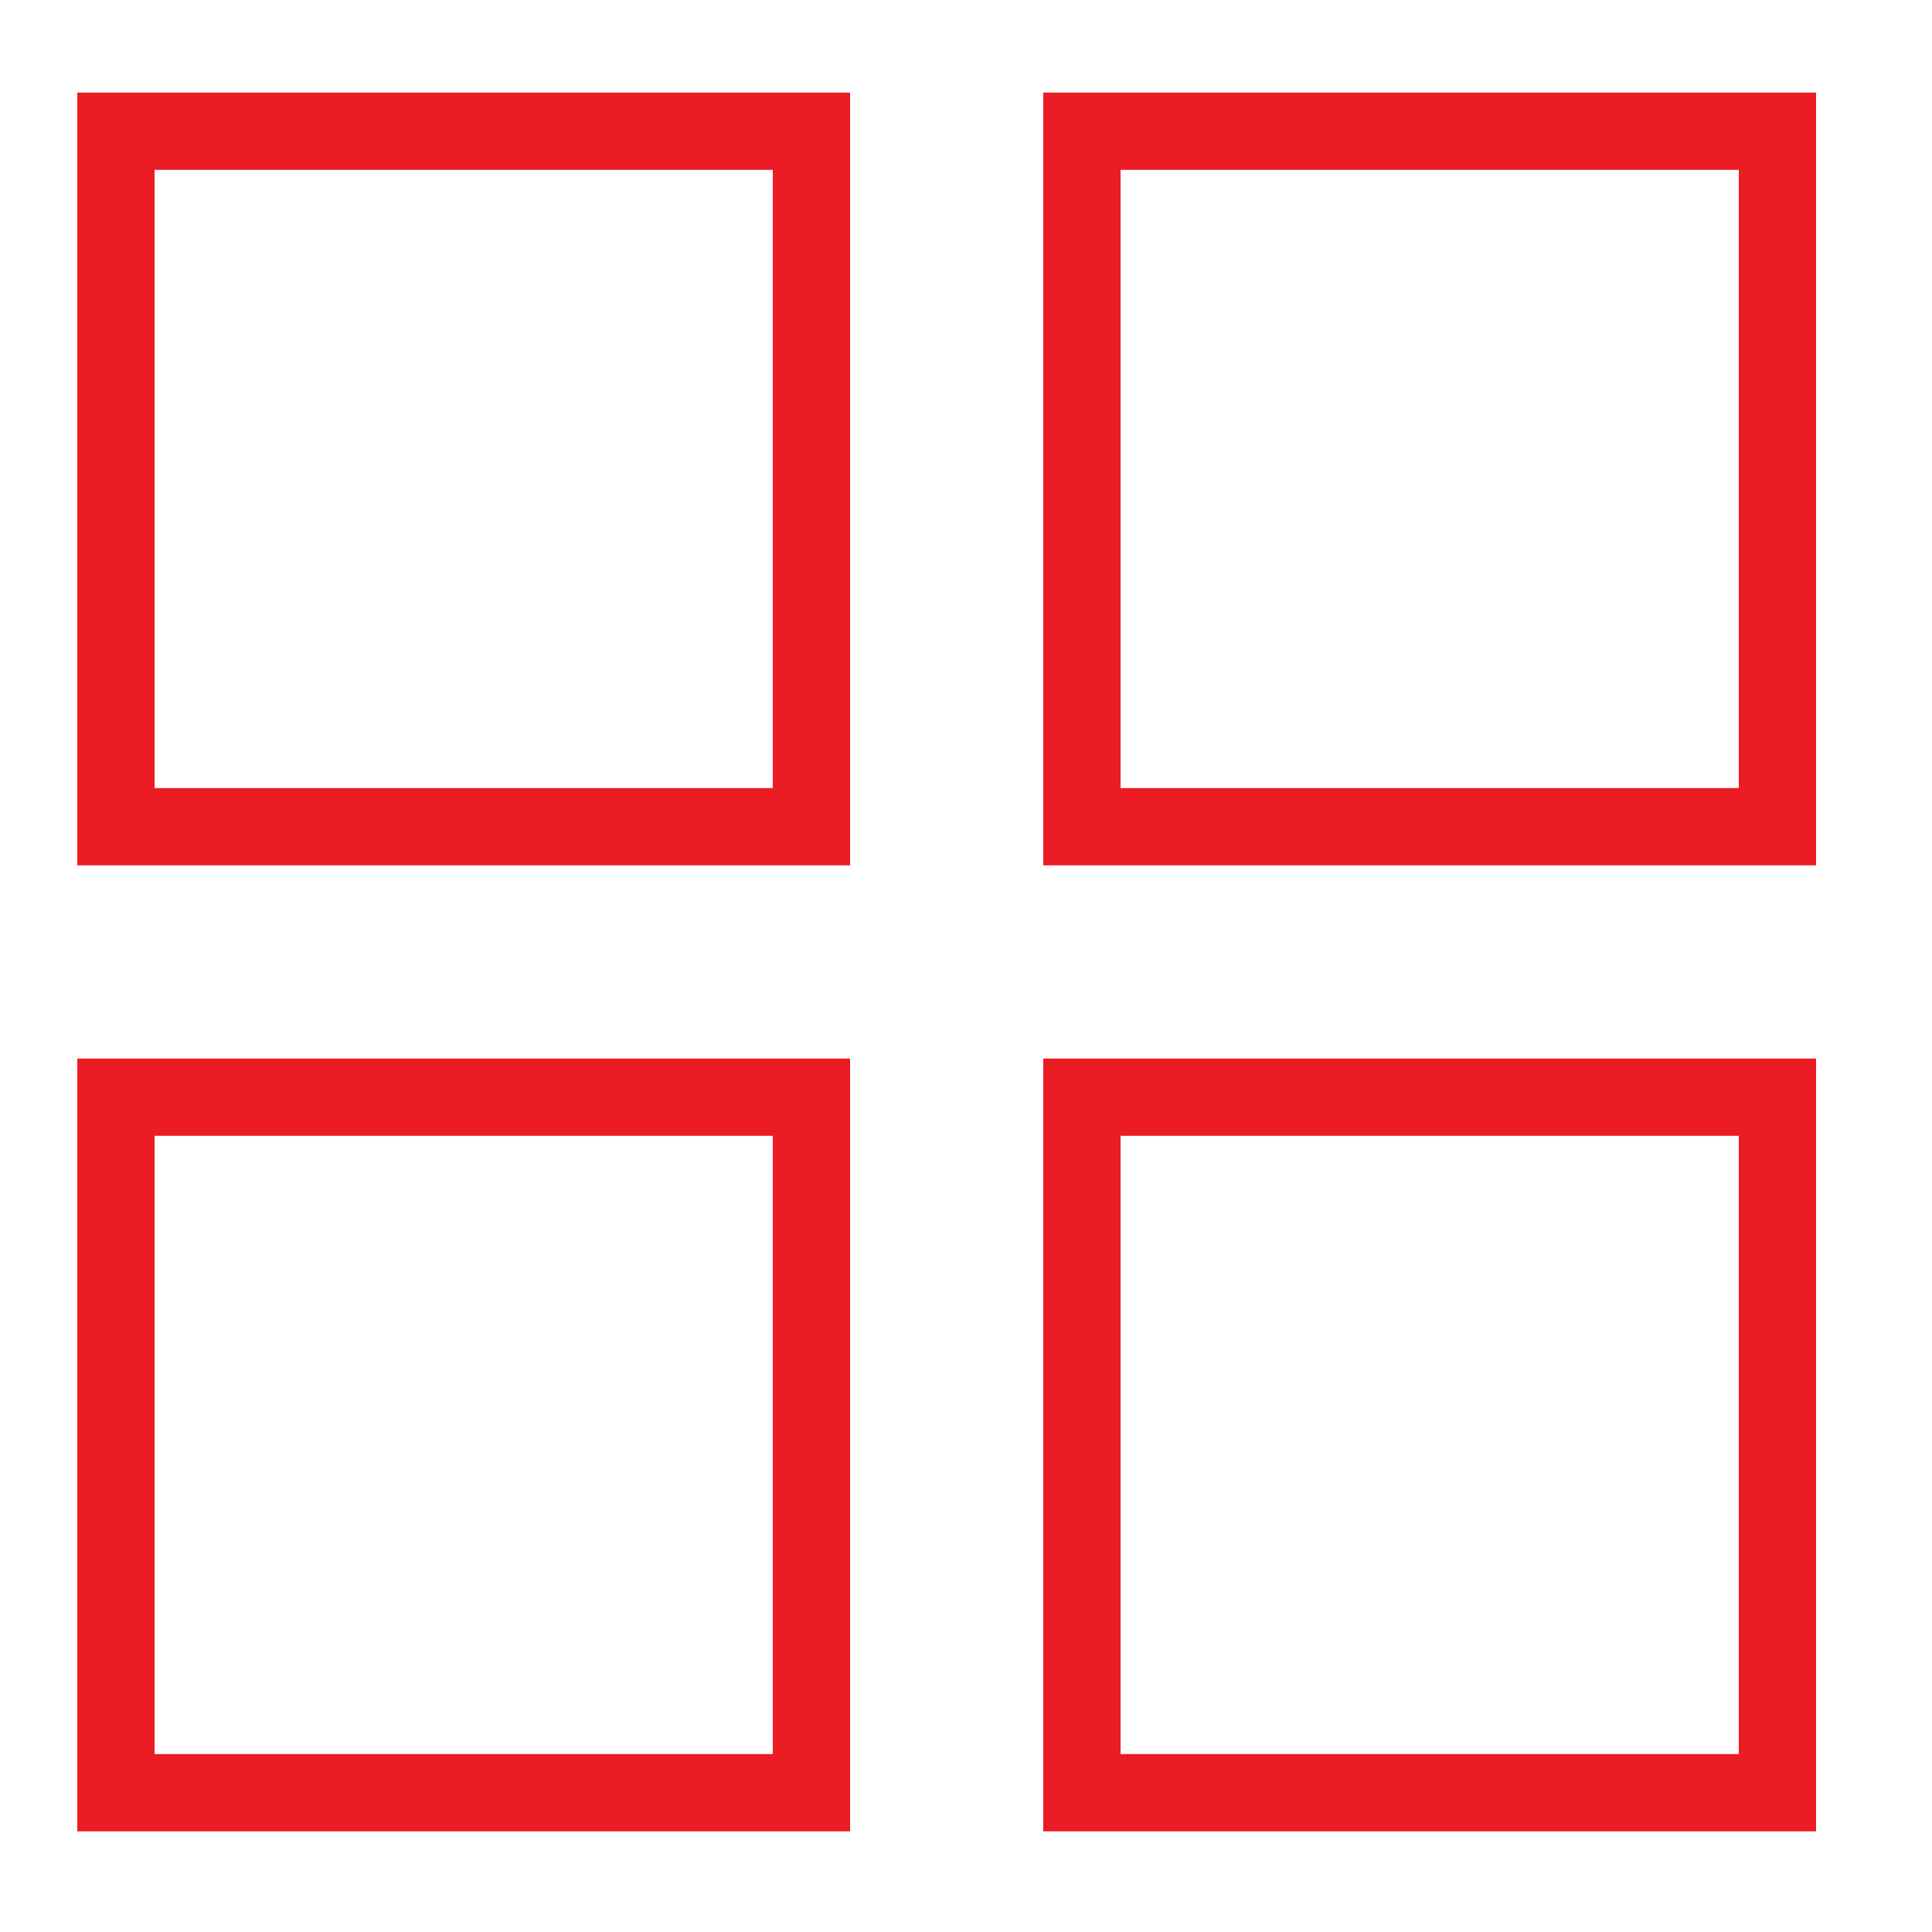 <svg width="50" height="50" viewBox="0 0 50 50" fill="none" xmlns="http://www.w3.org/2000/svg">
<path d="M21 3.396H3V21.395H21V3.396Z" stroke="#EC1C24" stroke-width="2"/>
<path d="M46 3.396H28V21.395H46V3.396Z" stroke="#EC1C24" stroke-width="2"/>
<path d="M21 28.395H3V46.395H21V28.395Z" stroke="#EC1C24" stroke-width="2"/>
<path d="M46 28.395H28V46.395H46V28.395Z" stroke="#EC1C24" stroke-width="2"/>
</svg>
